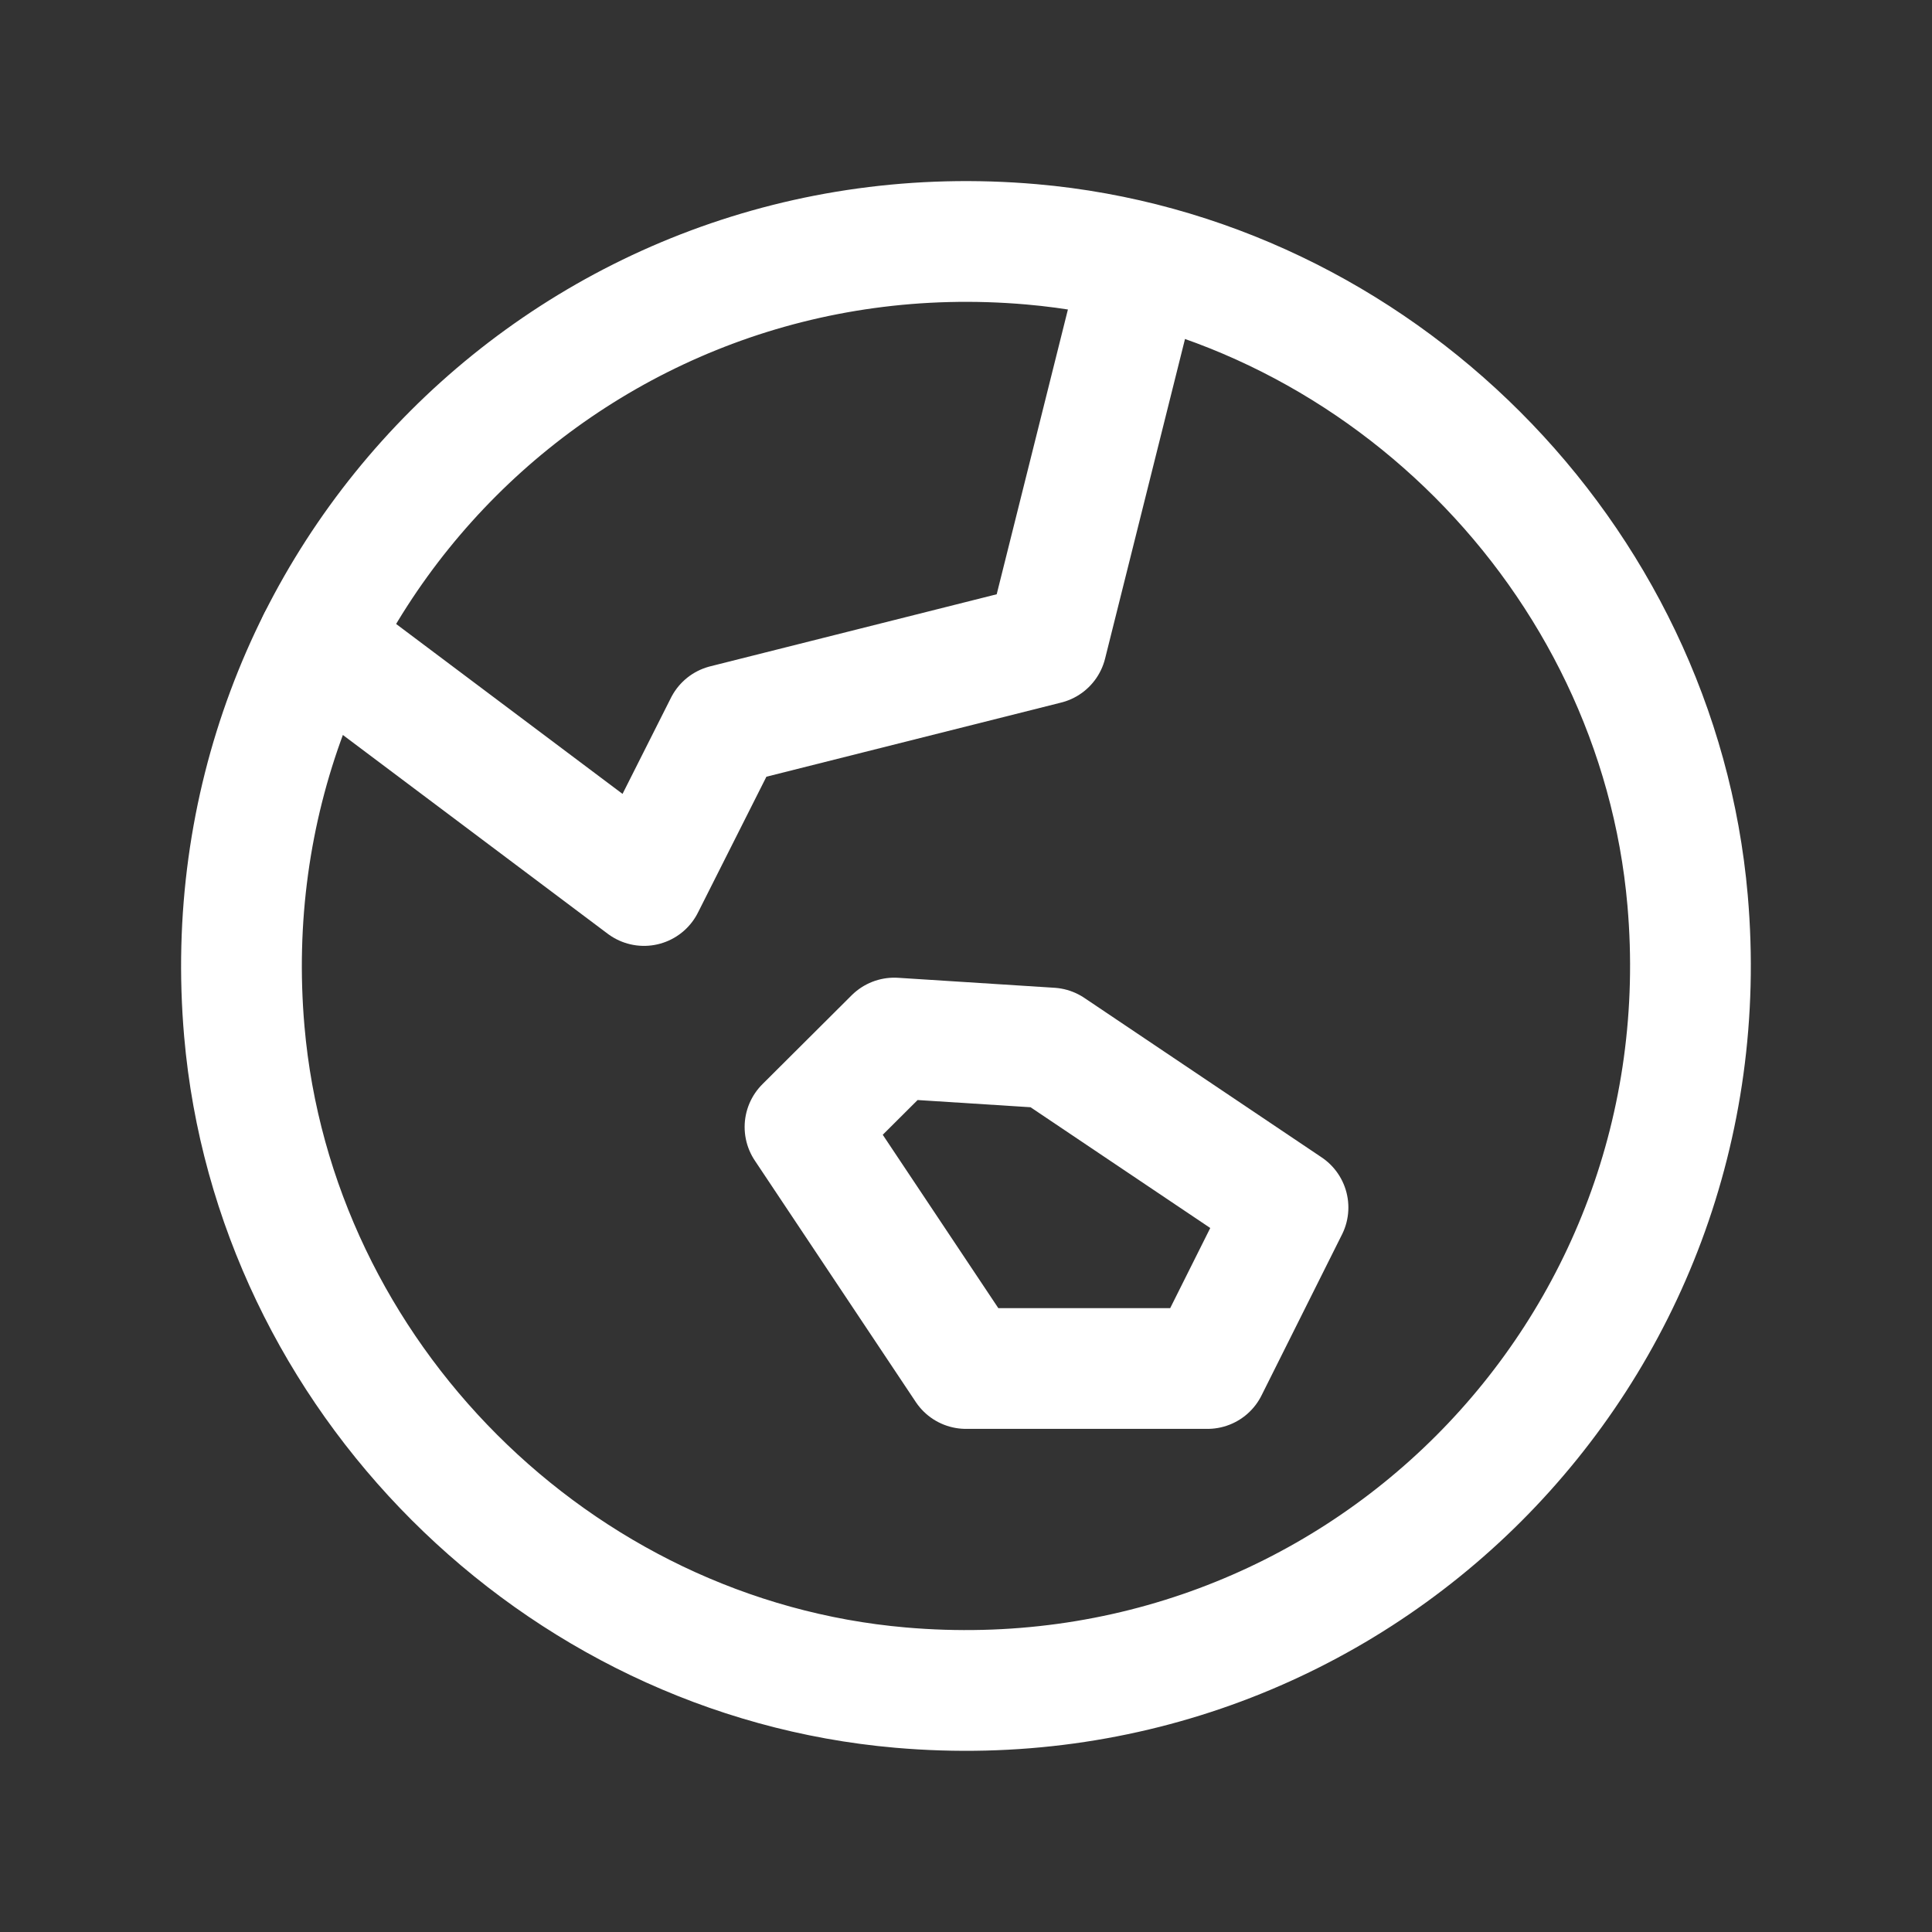 <svg version="1.1" viewBox="0 0 24 24" xmlns="http://www.w3.org/2000/svg">
    <rect x="0" y="0" width="24" height="24" fill="#333333" stroke="none"/>
    <g fill="none">
        <path d="M0 0h24v24h-24Z"></path>
        <path stroke="#fff" stroke-linecap="round" stroke-linejoin="round" stroke-width="1.5"
            d="M15 17l1-2 -2.948-1.981 -1.943-.124 -1.109 1.105 2 3Z"></path>
        <path stroke="#fff" stroke-linecap="round" stroke-linejoin="round" stroke-width="1.5"
            d="M12.813 3.035c-5.624-.489-10.267 4.154-9.778 9.778 .372 4.279 3.872 7.779 8.151 8.151 5.624.489 10.267-4.153 9.778-9.778 -.372-4.278-3.872-7.778-8.151-8.151Z">
        </path>
        <path stroke="#fff" stroke-linecap="round" stroke-linejoin="round" stroke-width="1.5"
            d="M3.951 7.961l4.049 3.039 1.005-1.995 3.995-1.005 1.182-4.727"></path>
    </g>
</svg>
